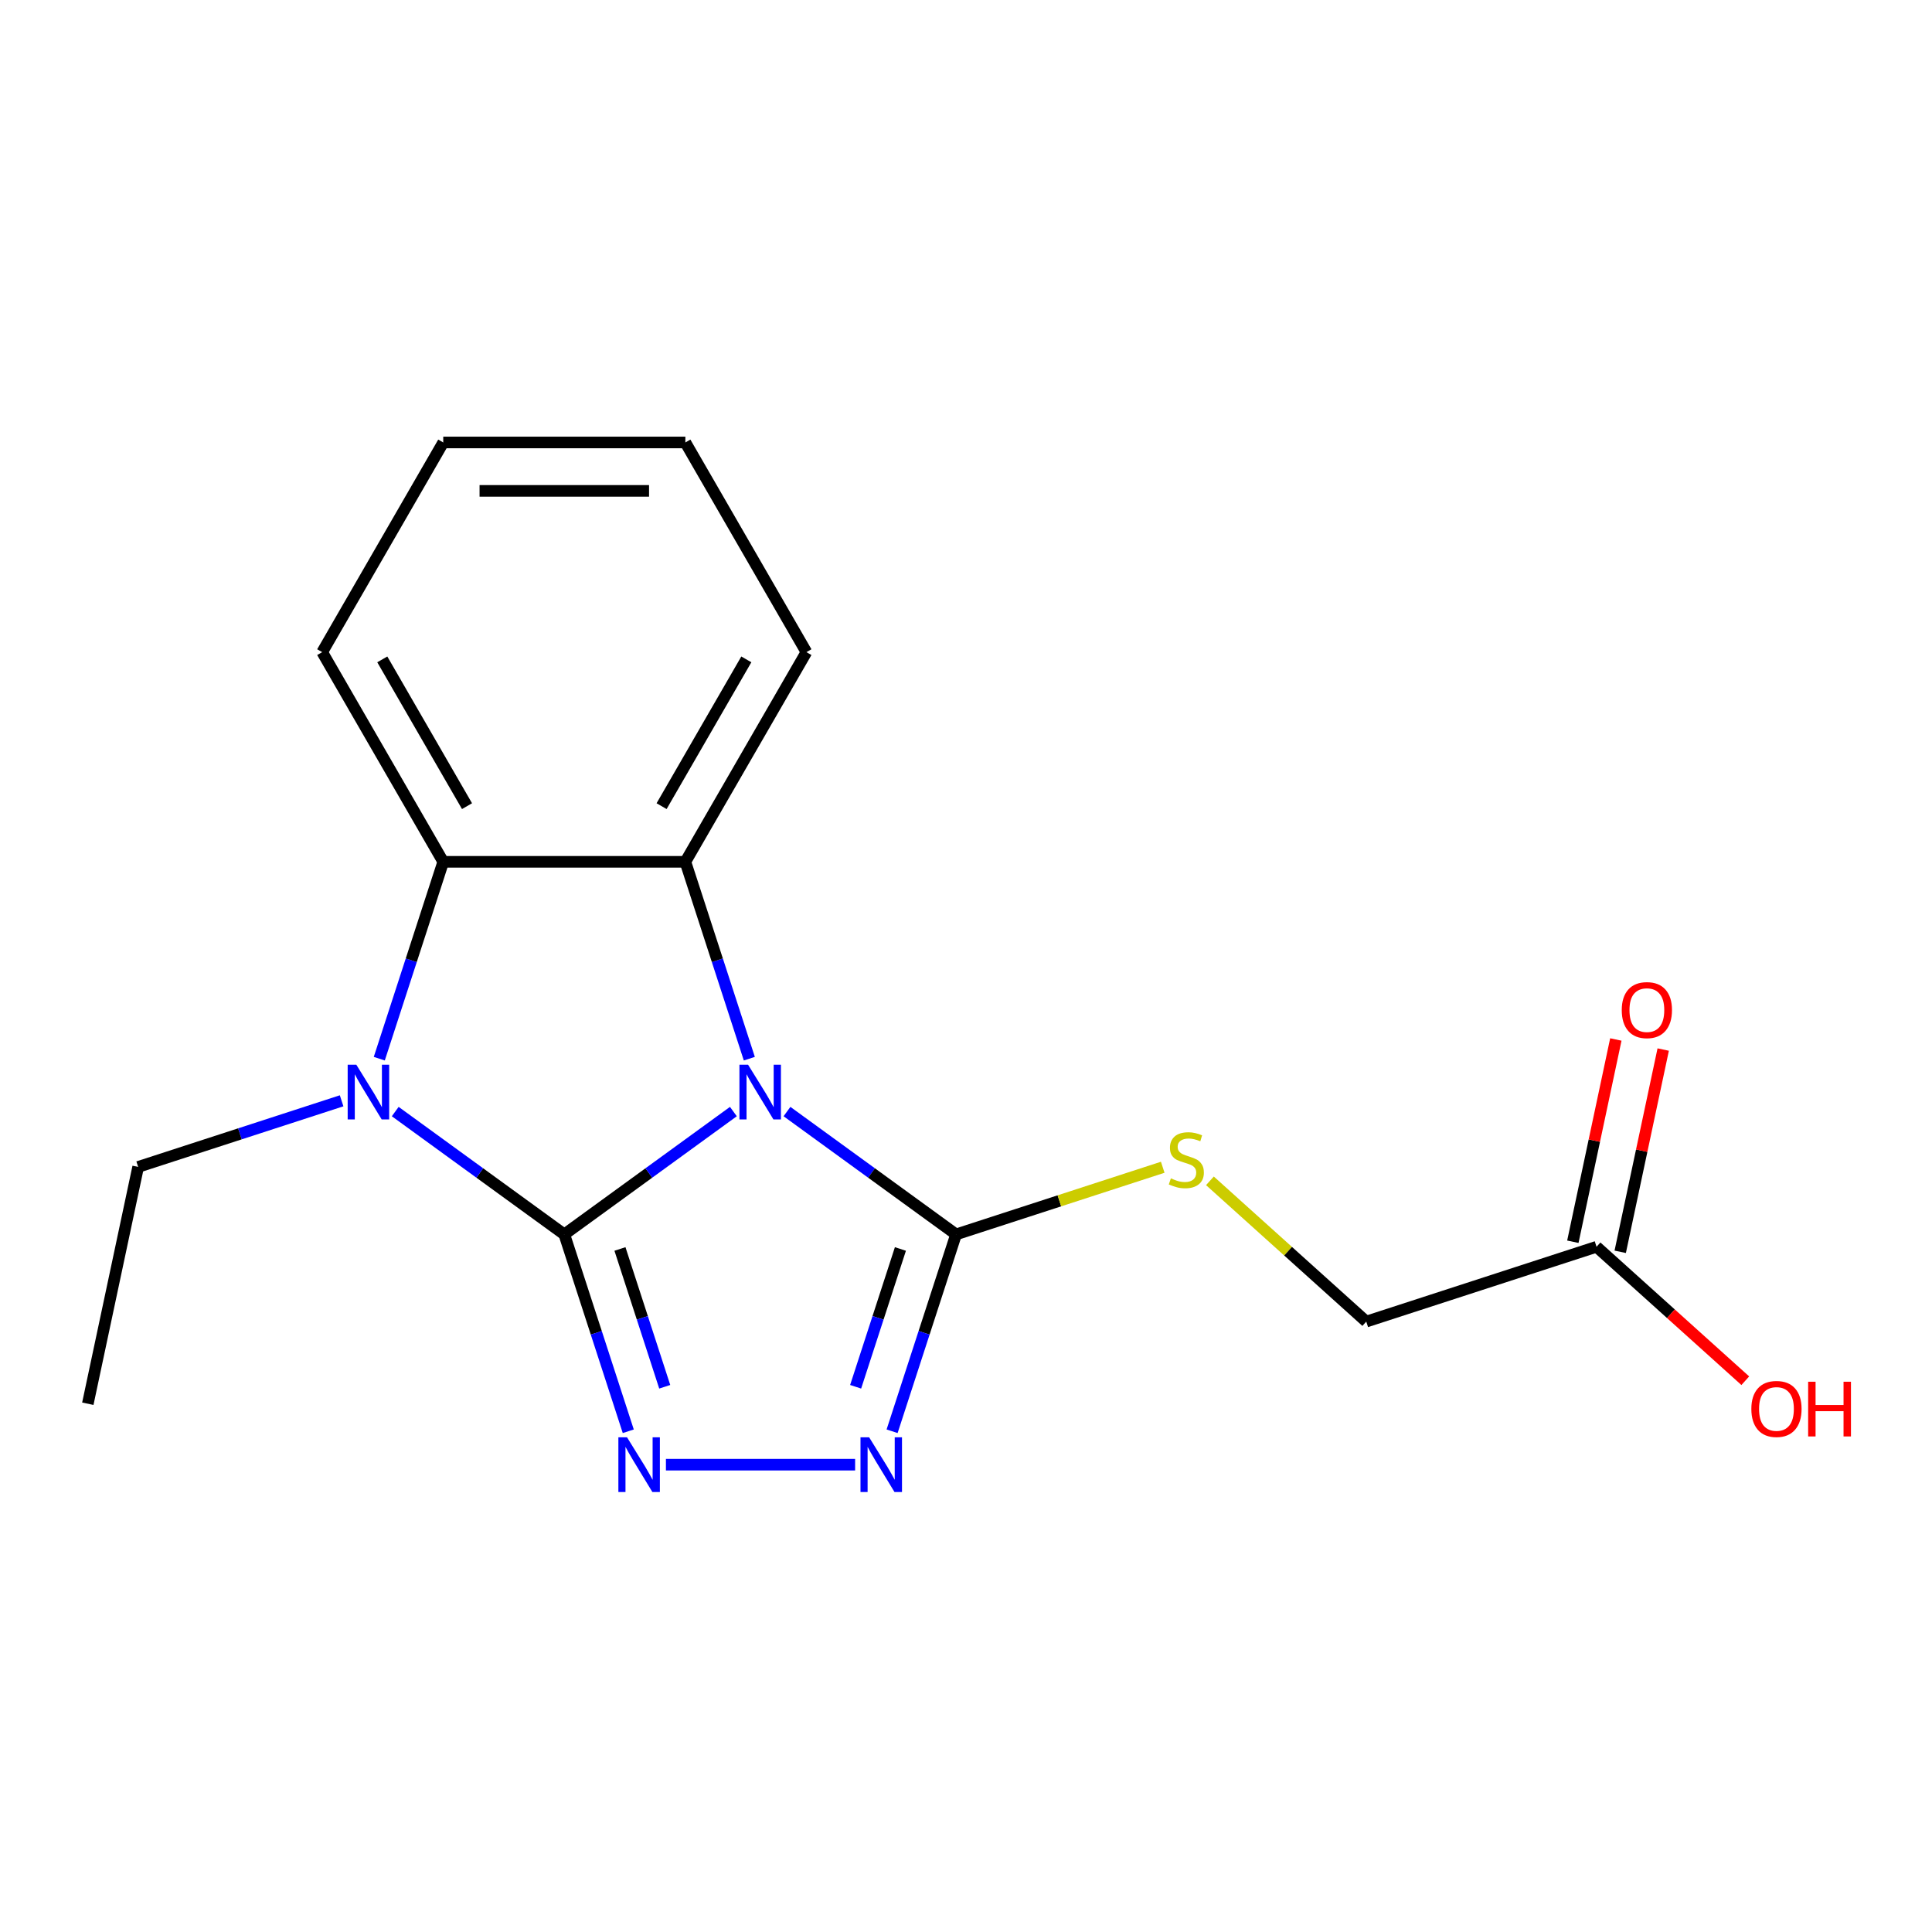 <?xml version='1.0' encoding='iso-8859-1'?>
<svg version='1.1' baseProfile='full'
              xmlns='http://www.w3.org/2000/svg'
                      xmlns:rdkit='http://www.rdkit.org/xml'
                      xmlns:xlink='http://www.w3.org/1999/xlink'
                  xml:space='preserve'
width='1000px' height='1000px' viewBox='0 0 1000 1000'>
<!-- END OF HEADER -->
<rect style='opacity:1.0;fill:#FFFFFF;stroke:none' width='1000' height='1000' x='0' y='0'> </rect>
<path class='bond-0' d='M 292.084,638.926 L 335.84,607.134' style='fill:none;fill-rule:evenodd;stroke:#000000;stroke-width:6px;stroke-linecap:butt;stroke-linejoin:miter;stroke-opacity:1' />
<path class='bond-0' d='M 335.84,607.134 L 379.597,575.343' style='fill:none;fill-rule:evenodd;stroke:#0000FF;stroke-width:6px;stroke-linecap:butt;stroke-linejoin:miter;stroke-opacity:1' />
<path class='bond-1' d='M 292.084,638.926 L 248.327,607.134' style='fill:none;fill-rule:evenodd;stroke:#000000;stroke-width:6px;stroke-linecap:butt;stroke-linejoin:miter;stroke-opacity:1' />
<path class='bond-1' d='M 248.327,607.134 L 204.57,575.343' style='fill:none;fill-rule:evenodd;stroke:#0000FF;stroke-width:6px;stroke-linecap:butt;stroke-linejoin:miter;stroke-opacity:1' />
<path class='bond-2' d='M 292.084,638.926 L 308.637,689.872' style='fill:none;fill-rule:evenodd;stroke:#000000;stroke-width:6px;stroke-linecap:butt;stroke-linejoin:miter;stroke-opacity:1' />
<path class='bond-2' d='M 308.637,689.872 L 325.191,740.819' style='fill:none;fill-rule:evenodd;stroke:#0000FF;stroke-width:6px;stroke-linecap:butt;stroke-linejoin:miter;stroke-opacity:1' />
<path class='bond-2' d='M 320.887,646.464 L 332.475,682.127' style='fill:none;fill-rule:evenodd;stroke:#000000;stroke-width:6px;stroke-linecap:butt;stroke-linejoin:miter;stroke-opacity:1' />
<path class='bond-2' d='M 332.475,682.127 L 344.062,717.79' style='fill:none;fill-rule:evenodd;stroke:#0000FF;stroke-width:6px;stroke-linecap:butt;stroke-linejoin:miter;stroke-opacity:1' />
<path class='bond-3' d='M 407.343,575.343 L 451.1,607.134' style='fill:none;fill-rule:evenodd;stroke:#0000FF;stroke-width:6px;stroke-linecap:butt;stroke-linejoin:miter;stroke-opacity:1' />
<path class='bond-3' d='M 451.1,607.134 L 494.856,638.926' style='fill:none;fill-rule:evenodd;stroke:#000000;stroke-width:6px;stroke-linecap:butt;stroke-linejoin:miter;stroke-opacity:1' />
<path class='bond-4' d='M 387.851,547.971 L 371.297,497.024' style='fill:none;fill-rule:evenodd;stroke:#0000FF;stroke-width:6px;stroke-linecap:butt;stroke-linejoin:miter;stroke-opacity:1' />
<path class='bond-4' d='M 371.297,497.024 L 354.744,446.077' style='fill:none;fill-rule:evenodd;stroke:#000000;stroke-width:6px;stroke-linecap:butt;stroke-linejoin:miter;stroke-opacity:1' />
<path class='bond-6' d='M 196.316,547.971 L 212.87,497.024' style='fill:none;fill-rule:evenodd;stroke:#0000FF;stroke-width:6px;stroke-linecap:butt;stroke-linejoin:miter;stroke-opacity:1' />
<path class='bond-6' d='M 212.87,497.024 L 229.423,446.077' style='fill:none;fill-rule:evenodd;stroke:#000000;stroke-width:6px;stroke-linecap:butt;stroke-linejoin:miter;stroke-opacity:1' />
<path class='bond-11' d='M 176.824,569.772 L 124.167,586.881' style='fill:none;fill-rule:evenodd;stroke:#0000FF;stroke-width:6px;stroke-linecap:butt;stroke-linejoin:miter;stroke-opacity:1' />
<path class='bond-11' d='M 124.167,586.881 L 71.51,603.99' style='fill:none;fill-rule:evenodd;stroke:#000000;stroke-width:6px;stroke-linecap:butt;stroke-linejoin:miter;stroke-opacity:1' />
<path class='bond-5' d='M 344.683,758.112 L 442.604,758.112' style='fill:none;fill-rule:evenodd;stroke:#0000FF;stroke-width:6px;stroke-linecap:butt;stroke-linejoin:miter;stroke-opacity:1' />
<path class='bond-7' d='M 494.856,638.926 L 548.343,621.547' style='fill:none;fill-rule:evenodd;stroke:#000000;stroke-width:6px;stroke-linecap:butt;stroke-linejoin:miter;stroke-opacity:1' />
<path class='bond-7' d='M 548.343,621.547 L 601.83,604.168' style='fill:none;fill-rule:evenodd;stroke:#CCCC00;stroke-width:6px;stroke-linecap:butt;stroke-linejoin:miter;stroke-opacity:1' />
<path class='bond-18' d='M 494.856,638.926 L 478.303,689.872' style='fill:none;fill-rule:evenodd;stroke:#000000;stroke-width:6px;stroke-linecap:butt;stroke-linejoin:miter;stroke-opacity:1' />
<path class='bond-18' d='M 478.303,689.872 L 461.749,740.819' style='fill:none;fill-rule:evenodd;stroke:#0000FF;stroke-width:6px;stroke-linecap:butt;stroke-linejoin:miter;stroke-opacity:1' />
<path class='bond-18' d='M 466.053,646.464 L 454.465,682.127' style='fill:none;fill-rule:evenodd;stroke:#000000;stroke-width:6px;stroke-linecap:butt;stroke-linejoin:miter;stroke-opacity:1' />
<path class='bond-18' d='M 454.465,682.127 L 442.878,717.79' style='fill:none;fill-rule:evenodd;stroke:#0000FF;stroke-width:6px;stroke-linecap:butt;stroke-linejoin:miter;stroke-opacity:1' />
<path class='bond-12' d='M 354.744,446.077 L 417.404,337.546' style='fill:none;fill-rule:evenodd;stroke:#000000;stroke-width:6px;stroke-linecap:butt;stroke-linejoin:miter;stroke-opacity:1' />
<path class='bond-12' d='M 342.437,417.265 L 386.299,341.294' style='fill:none;fill-rule:evenodd;stroke:#000000;stroke-width:6px;stroke-linecap:butt;stroke-linejoin:miter;stroke-opacity:1' />
<path class='bond-19' d='M 354.744,446.077 L 229.423,446.077' style='fill:none;fill-rule:evenodd;stroke:#000000;stroke-width:6px;stroke-linecap:butt;stroke-linejoin:miter;stroke-opacity:1' />
<path class='bond-14' d='M 229.423,446.077 L 166.763,337.546' style='fill:none;fill-rule:evenodd;stroke:#000000;stroke-width:6px;stroke-linecap:butt;stroke-linejoin:miter;stroke-opacity:1' />
<path class='bond-14' d='M 241.73,417.265 L 197.868,341.294' style='fill:none;fill-rule:evenodd;stroke:#000000;stroke-width:6px;stroke-linecap:butt;stroke-linejoin:miter;stroke-opacity:1' />
<path class='bond-10' d='M 626.256,611.196 L 666.715,647.626' style='fill:none;fill-rule:evenodd;stroke:#CCCC00;stroke-width:6px;stroke-linecap:butt;stroke-linejoin:miter;stroke-opacity:1' />
<path class='bond-10' d='M 666.715,647.626 L 707.175,684.055' style='fill:none;fill-rule:evenodd;stroke:#000000;stroke-width:6px;stroke-linecap:butt;stroke-linejoin:miter;stroke-opacity:1' />
<path class='bond-8' d='M 826.362,645.329 L 707.175,684.055' style='fill:none;fill-rule:evenodd;stroke:#000000;stroke-width:6px;stroke-linecap:butt;stroke-linejoin:miter;stroke-opacity:1' />
<path class='bond-9' d='M 838.62,647.935 L 849.746,595.59' style='fill:none;fill-rule:evenodd;stroke:#000000;stroke-width:6px;stroke-linecap:butt;stroke-linejoin:miter;stroke-opacity:1' />
<path class='bond-9' d='M 849.746,595.59 L 860.872,543.246' style='fill:none;fill-rule:evenodd;stroke:#FF0000;stroke-width:6px;stroke-linecap:butt;stroke-linejoin:miter;stroke-opacity:1' />
<path class='bond-9' d='M 814.103,642.723 L 825.229,590.379' style='fill:none;fill-rule:evenodd;stroke:#000000;stroke-width:6px;stroke-linecap:butt;stroke-linejoin:miter;stroke-opacity:1' />
<path class='bond-9' d='M 825.229,590.379 L 836.356,538.034' style='fill:none;fill-rule:evenodd;stroke:#FF0000;stroke-width:6px;stroke-linecap:butt;stroke-linejoin:miter;stroke-opacity:1' />
<path class='bond-13' d='M 826.362,645.329 L 864.861,679.994' style='fill:none;fill-rule:evenodd;stroke:#000000;stroke-width:6px;stroke-linecap:butt;stroke-linejoin:miter;stroke-opacity:1' />
<path class='bond-13' d='M 864.861,679.994 L 903.36,714.659' style='fill:none;fill-rule:evenodd;stroke:#FF0000;stroke-width:6px;stroke-linecap:butt;stroke-linejoin:miter;stroke-opacity:1' />
<path class='bond-15' d='M 71.51,603.99 L 45.455,726.572' style='fill:none;fill-rule:evenodd;stroke:#000000;stroke-width:6px;stroke-linecap:butt;stroke-linejoin:miter;stroke-opacity:1' />
<path class='bond-16' d='M 417.404,337.546 L 354.744,229.016' style='fill:none;fill-rule:evenodd;stroke:#000000;stroke-width:6px;stroke-linecap:butt;stroke-linejoin:miter;stroke-opacity:1' />
<path class='bond-17' d='M 166.763,337.546 L 229.423,229.016' style='fill:none;fill-rule:evenodd;stroke:#000000;stroke-width:6px;stroke-linecap:butt;stroke-linejoin:miter;stroke-opacity:1' />
<path class='bond-20' d='M 354.744,229.016 L 229.423,229.016' style='fill:none;fill-rule:evenodd;stroke:#000000;stroke-width:6px;stroke-linecap:butt;stroke-linejoin:miter;stroke-opacity:1' />
<path class='bond-20' d='M 335.946,254.08 L 248.221,254.08' style='fill:none;fill-rule:evenodd;stroke:#000000;stroke-width:6px;stroke-linecap:butt;stroke-linejoin:miter;stroke-opacity:1' />
<path  class='atom-1' d='M 387.21 551.104
L 396.49 566.104
Q 397.41 567.584, 398.89 570.264
Q 400.37 572.944, 400.45 573.104
L 400.45 551.104
L 404.21 551.104
L 404.21 579.424
L 400.33 579.424
L 390.37 563.024
Q 389.21 561.104, 387.97 558.904
Q 386.77 556.704, 386.41 556.024
L 386.41 579.424
L 382.73 579.424
L 382.73 551.104
L 387.21 551.104
' fill='#0000FF'/>
<path  class='atom-2' d='M 184.437 551.104
L 193.717 566.104
Q 194.637 567.584, 196.117 570.264
Q 197.597 572.944, 197.677 573.104
L 197.677 551.104
L 201.437 551.104
L 201.437 579.424
L 197.557 579.424
L 187.597 563.024
Q 186.437 561.104, 185.197 558.904
Q 183.997 556.704, 183.637 556.024
L 183.637 579.424
L 179.957 579.424
L 179.957 551.104
L 184.437 551.104
' fill='#0000FF'/>
<path  class='atom-3' d='M 324.55 743.952
L 333.83 758.952
Q 334.75 760.432, 336.23 763.112
Q 337.71 765.792, 337.79 765.952
L 337.79 743.952
L 341.55 743.952
L 341.55 772.272
L 337.67 772.272
L 327.71 755.872
Q 326.55 753.952, 325.31 751.752
Q 324.11 749.552, 323.75 748.872
L 323.75 772.272
L 320.07 772.272
L 320.07 743.952
L 324.55 743.952
' fill='#0000FF'/>
<path  class='atom-6' d='M 449.87 743.952
L 459.15 758.952
Q 460.07 760.432, 461.55 763.112
Q 463.03 765.792, 463.11 765.952
L 463.11 743.952
L 466.87 743.952
L 466.87 772.272
L 462.99 772.272
L 453.03 755.872
Q 451.87 753.952, 450.63 751.752
Q 449.43 749.552, 449.07 748.872
L 449.07 772.272
L 445.39 772.272
L 445.39 743.952
L 449.87 743.952
' fill='#0000FF'/>
<path  class='atom-8' d='M 606.043 609.919
Q 606.363 610.039, 607.683 610.599
Q 609.003 611.159, 610.443 611.519
Q 611.923 611.839, 613.363 611.839
Q 616.043 611.839, 617.603 610.559
Q 619.163 609.239, 619.163 606.959
Q 619.163 605.399, 618.363 604.439
Q 617.603 603.479, 616.403 602.959
Q 615.203 602.439, 613.203 601.839
Q 610.683 601.079, 609.163 600.359
Q 607.683 599.639, 606.603 598.119
Q 605.563 596.599, 605.563 594.039
Q 605.563 590.479, 607.963 588.279
Q 610.403 586.079, 615.203 586.079
Q 618.483 586.079, 622.203 587.639
L 621.283 590.719
Q 617.883 589.319, 615.323 589.319
Q 612.563 589.319, 611.043 590.479
Q 609.523 591.599, 609.563 593.559
Q 609.563 595.079, 610.323 595.999
Q 611.123 596.919, 612.243 597.439
Q 613.403 597.959, 615.323 598.559
Q 617.883 599.359, 619.403 600.159
Q 620.923 600.959, 622.003 602.599
Q 623.123 604.199, 623.123 606.959
Q 623.123 610.879, 620.483 612.999
Q 617.883 615.079, 613.523 615.079
Q 611.003 615.079, 609.083 614.519
Q 607.203 613.999, 604.963 613.079
L 606.043 609.919
' fill='#CCCC00'/>
<path  class='atom-10' d='M 839.417 522.827
Q 839.417 516.027, 842.777 512.227
Q 846.137 508.427, 852.417 508.427
Q 858.697 508.427, 862.057 512.227
Q 865.417 516.027, 865.417 522.827
Q 865.417 529.707, 862.017 533.627
Q 858.617 537.507, 852.417 537.507
Q 846.177 537.507, 842.777 533.627
Q 839.417 529.747, 839.417 522.827
M 852.417 534.307
Q 856.737 534.307, 859.057 531.427
Q 861.417 528.507, 861.417 522.827
Q 861.417 517.267, 859.057 514.467
Q 856.737 511.627, 852.417 511.627
Q 848.097 511.627, 845.737 514.427
Q 843.417 517.227, 843.417 522.827
Q 843.417 528.547, 845.737 531.427
Q 848.097 534.307, 852.417 534.307
' fill='#FF0000'/>
<path  class='atom-14' d='M 906.493 729.265
Q 906.493 722.465, 909.853 718.665
Q 913.213 714.865, 919.493 714.865
Q 925.773 714.865, 929.133 718.665
Q 932.493 722.465, 932.493 729.265
Q 932.493 736.145, 929.093 740.065
Q 925.693 743.945, 919.493 743.945
Q 913.253 743.945, 909.853 740.065
Q 906.493 736.185, 906.493 729.265
M 919.493 740.745
Q 923.813 740.745, 926.133 737.865
Q 928.493 734.945, 928.493 729.265
Q 928.493 723.705, 926.133 720.905
Q 923.813 718.065, 919.493 718.065
Q 915.173 718.065, 912.813 720.865
Q 910.493 723.665, 910.493 729.265
Q 910.493 734.985, 912.813 737.865
Q 915.173 740.745, 919.493 740.745
' fill='#FF0000'/>
<path  class='atom-14' d='M 935.893 715.185
L 939.733 715.185
L 939.733 727.225
L 954.213 727.225
L 954.213 715.185
L 958.053 715.185
L 958.053 743.505
L 954.213 743.505
L 954.213 730.425
L 939.733 730.425
L 939.733 743.505
L 935.893 743.505
L 935.893 715.185
' fill='#FF0000'/>
</svg>
